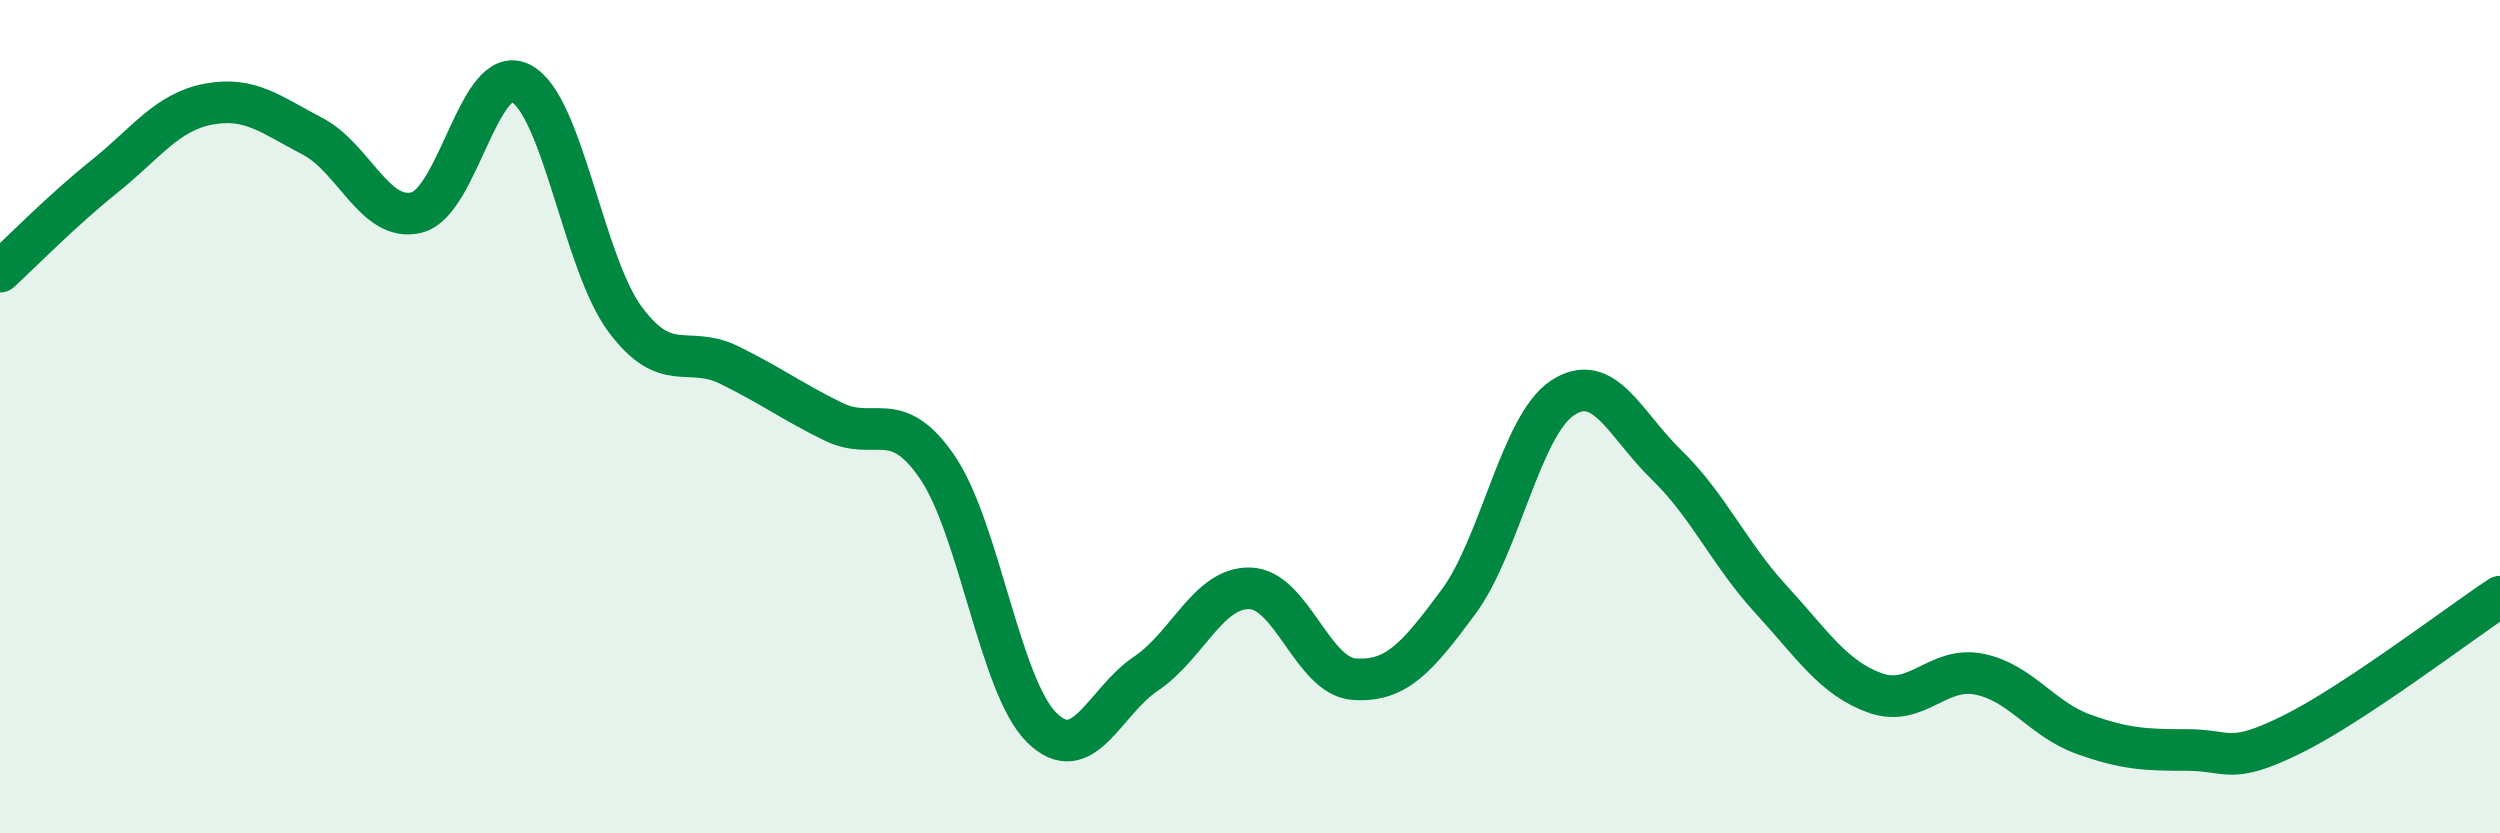 
    <svg width="60" height="20" viewBox="0 0 60 20" xmlns="http://www.w3.org/2000/svg">
      <path
        d="M 0,6.52 C 0.5,6.06 1.5,5.04 2.5,4.24 C 3.5,3.44 4,2.69 5,2.5 C 6,2.31 6.5,2.75 7.5,3.27 C 8.5,3.79 9,5.35 10,5.1 C 11,4.85 11.5,1.49 12.5,2 C 13.5,2.51 14,6.31 15,7.66 C 16,9.01 16.5,8.27 17.5,8.76 C 18.5,9.25 19,9.63 20,10.12 C 21,10.61 21.5,9.75 22.5,11.22 C 23.5,12.69 24,16.47 25,17.46 C 26,18.45 26.5,16.84 27.5,16.17 C 28.5,15.5 29,14.09 30,14.12 C 31,14.15 31.5,16.23 32.5,16.3 C 33.5,16.37 34,15.8 35,14.45 C 36,13.1 36.5,10.21 37.5,9.55 C 38.5,8.89 39,10.19 40,11.16 C 41,12.13 41.5,13.29 42.5,14.38 C 43.5,15.47 44,16.27 45,16.63 C 46,16.99 46.5,15.98 47.5,16.18 C 48.5,16.38 49,17.26 50,17.62 C 51,17.98 51.5,18 52.5,18 C 53.5,18 53.5,18.37 55,17.63 C 56.5,16.89 59,14.98 60,14.32L60 20L0 20Z"
        fill="#008740"
        opacity="0.1"
        stroke-linecap="round"
        stroke-linejoin="round"
      />
      <path
        d="M 0,6.52 C 0.5,6.06 1.5,5.04 2.5,4.24 C 3.5,3.44 4,2.69 5,2.5 C 6,2.31 6.5,2.75 7.5,3.27 C 8.5,3.79 9,5.35 10,5.1 C 11,4.85 11.5,1.49 12.5,2 C 13.5,2.51 14,6.31 15,7.66 C 16,9.01 16.5,8.27 17.5,8.76 C 18.5,9.25 19,9.63 20,10.12 C 21,10.61 21.5,9.75 22.5,11.22 C 23.5,12.69 24,16.47 25,17.46 C 26,18.45 26.5,16.84 27.5,16.17 C 28.5,15.5 29,14.09 30,14.12 C 31,14.15 31.5,16.23 32.5,16.3 C 33.5,16.37 34,15.8 35,14.45 C 36,13.1 36.5,10.21 37.5,9.55 C 38.5,8.89 39,10.19 40,11.16 C 41,12.13 41.5,13.29 42.5,14.38 C 43.5,15.47 44,16.27 45,16.63 C 46,16.99 46.5,15.98 47.5,16.18 C 48.5,16.38 49,17.26 50,17.62 C 51,17.98 51.5,18 52.5,18 C 53.5,18 53.5,18.37 55,17.63 C 56.5,16.89 59,14.98 60,14.32"
        stroke="#008740"
        stroke-width="1"
        fill="none"
        stroke-linecap="round"
        stroke-linejoin="round"
      />
    </svg>
  